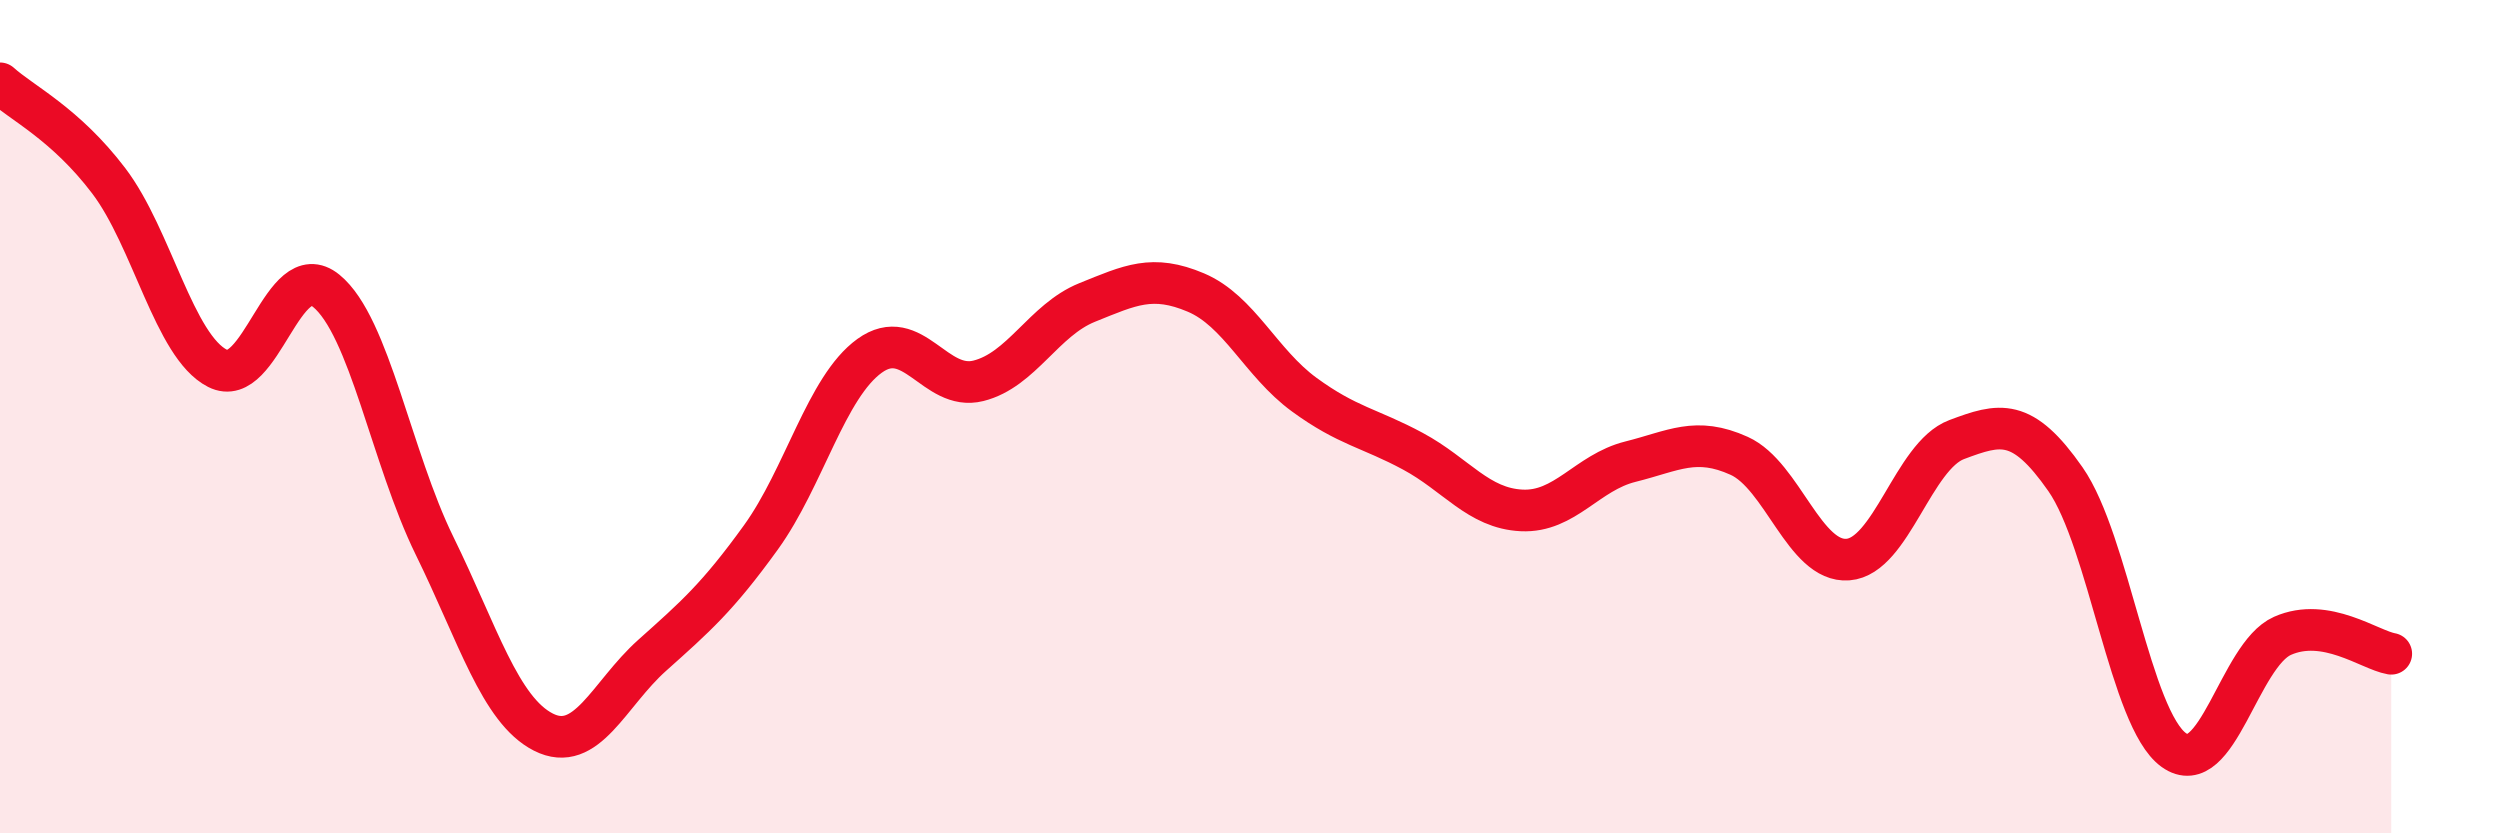 
    <svg width="60" height="20" viewBox="0 0 60 20" xmlns="http://www.w3.org/2000/svg">
      <path
        d="M 0,2 C 0.52,2.47 1.57,2.97 2.61,4.34 C 3.65,5.71 4.18,8.31 5.22,8.84 C 6.26,9.37 6.79,6.13 7.83,6.98 C 8.87,7.83 9.39,10.98 10.43,13.1 C 11.47,15.22 12,17.04 13.04,17.57 C 14.08,18.1 14.61,16.66 15.65,15.73 C 16.69,14.8 17.22,14.34 18.26,12.9 C 19.3,11.46 19.83,9.29 20.87,8.54 C 21.91,7.79 22.44,9.4 23.48,9.14 C 24.52,8.88 25.05,7.68 26.09,7.26 C 27.13,6.84 27.66,6.58 28.7,7.02 C 29.74,7.46 30.26,8.71 31.3,9.47 C 32.34,10.23 32.87,10.27 33.91,10.83 C 34.95,11.39 35.48,12.2 36.52,12.25 C 37.56,12.3 38.09,11.34 39.13,11.08 C 40.17,10.82 40.7,10.47 41.74,10.94 C 42.78,11.41 43.31,13.51 44.35,13.43 C 45.39,13.35 45.92,10.94 46.96,10.55 C 48,10.16 48.53,10.01 49.57,11.5 C 50.61,12.99 51.13,17.25 52.17,18 C 53.21,18.75 53.74,15.72 54.78,15.26 C 55.82,14.8 56.87,15.6 57.39,15.69L57.39 20L0 20Z"
        fill="#EB0A25"
        opacity="0.1"
        stroke-linecap="round"
        stroke-linejoin="round"
      />
      <path
        d="M 0,2 C 0.52,2.47 1.57,2.97 2.61,4.34 C 3.65,5.71 4.18,8.31 5.22,8.84 C 6.26,9.37 6.79,6.13 7.83,6.98 C 8.87,7.83 9.39,10.98 10.43,13.1 C 11.47,15.22 12,17.04 13.04,17.57 C 14.08,18.1 14.61,16.66 15.65,15.73 C 16.69,14.8 17.22,14.34 18.26,12.9 C 19.3,11.46 19.83,9.29 20.87,8.54 C 21.91,7.79 22.44,9.4 23.48,9.14 C 24.52,8.88 25.05,7.68 26.09,7.26 C 27.13,6.84 27.66,6.58 28.7,7.02 C 29.74,7.46 30.26,8.71 31.3,9.47 C 32.34,10.23 32.87,10.27 33.91,10.83 C 34.95,11.39 35.48,12.2 36.52,12.25 C 37.56,12.3 38.09,11.34 39.13,11.08 C 40.17,10.82 40.7,10.47 41.74,10.94 C 42.78,11.41 43.31,13.51 44.35,13.43 C 45.39,13.35 45.92,10.94 46.96,10.55 C 48,10.16 48.53,10.01 49.57,11.5 C 50.61,12.99 51.13,17.25 52.17,18 C 53.21,18.75 53.74,15.72 54.78,15.26 C 55.82,14.8 56.87,15.6 57.39,15.69"
        stroke="#EB0A25"
        stroke-width="1"
        fill="none"
        stroke-linecap="round"
        stroke-linejoin="round"
      />
    </svg>
  
